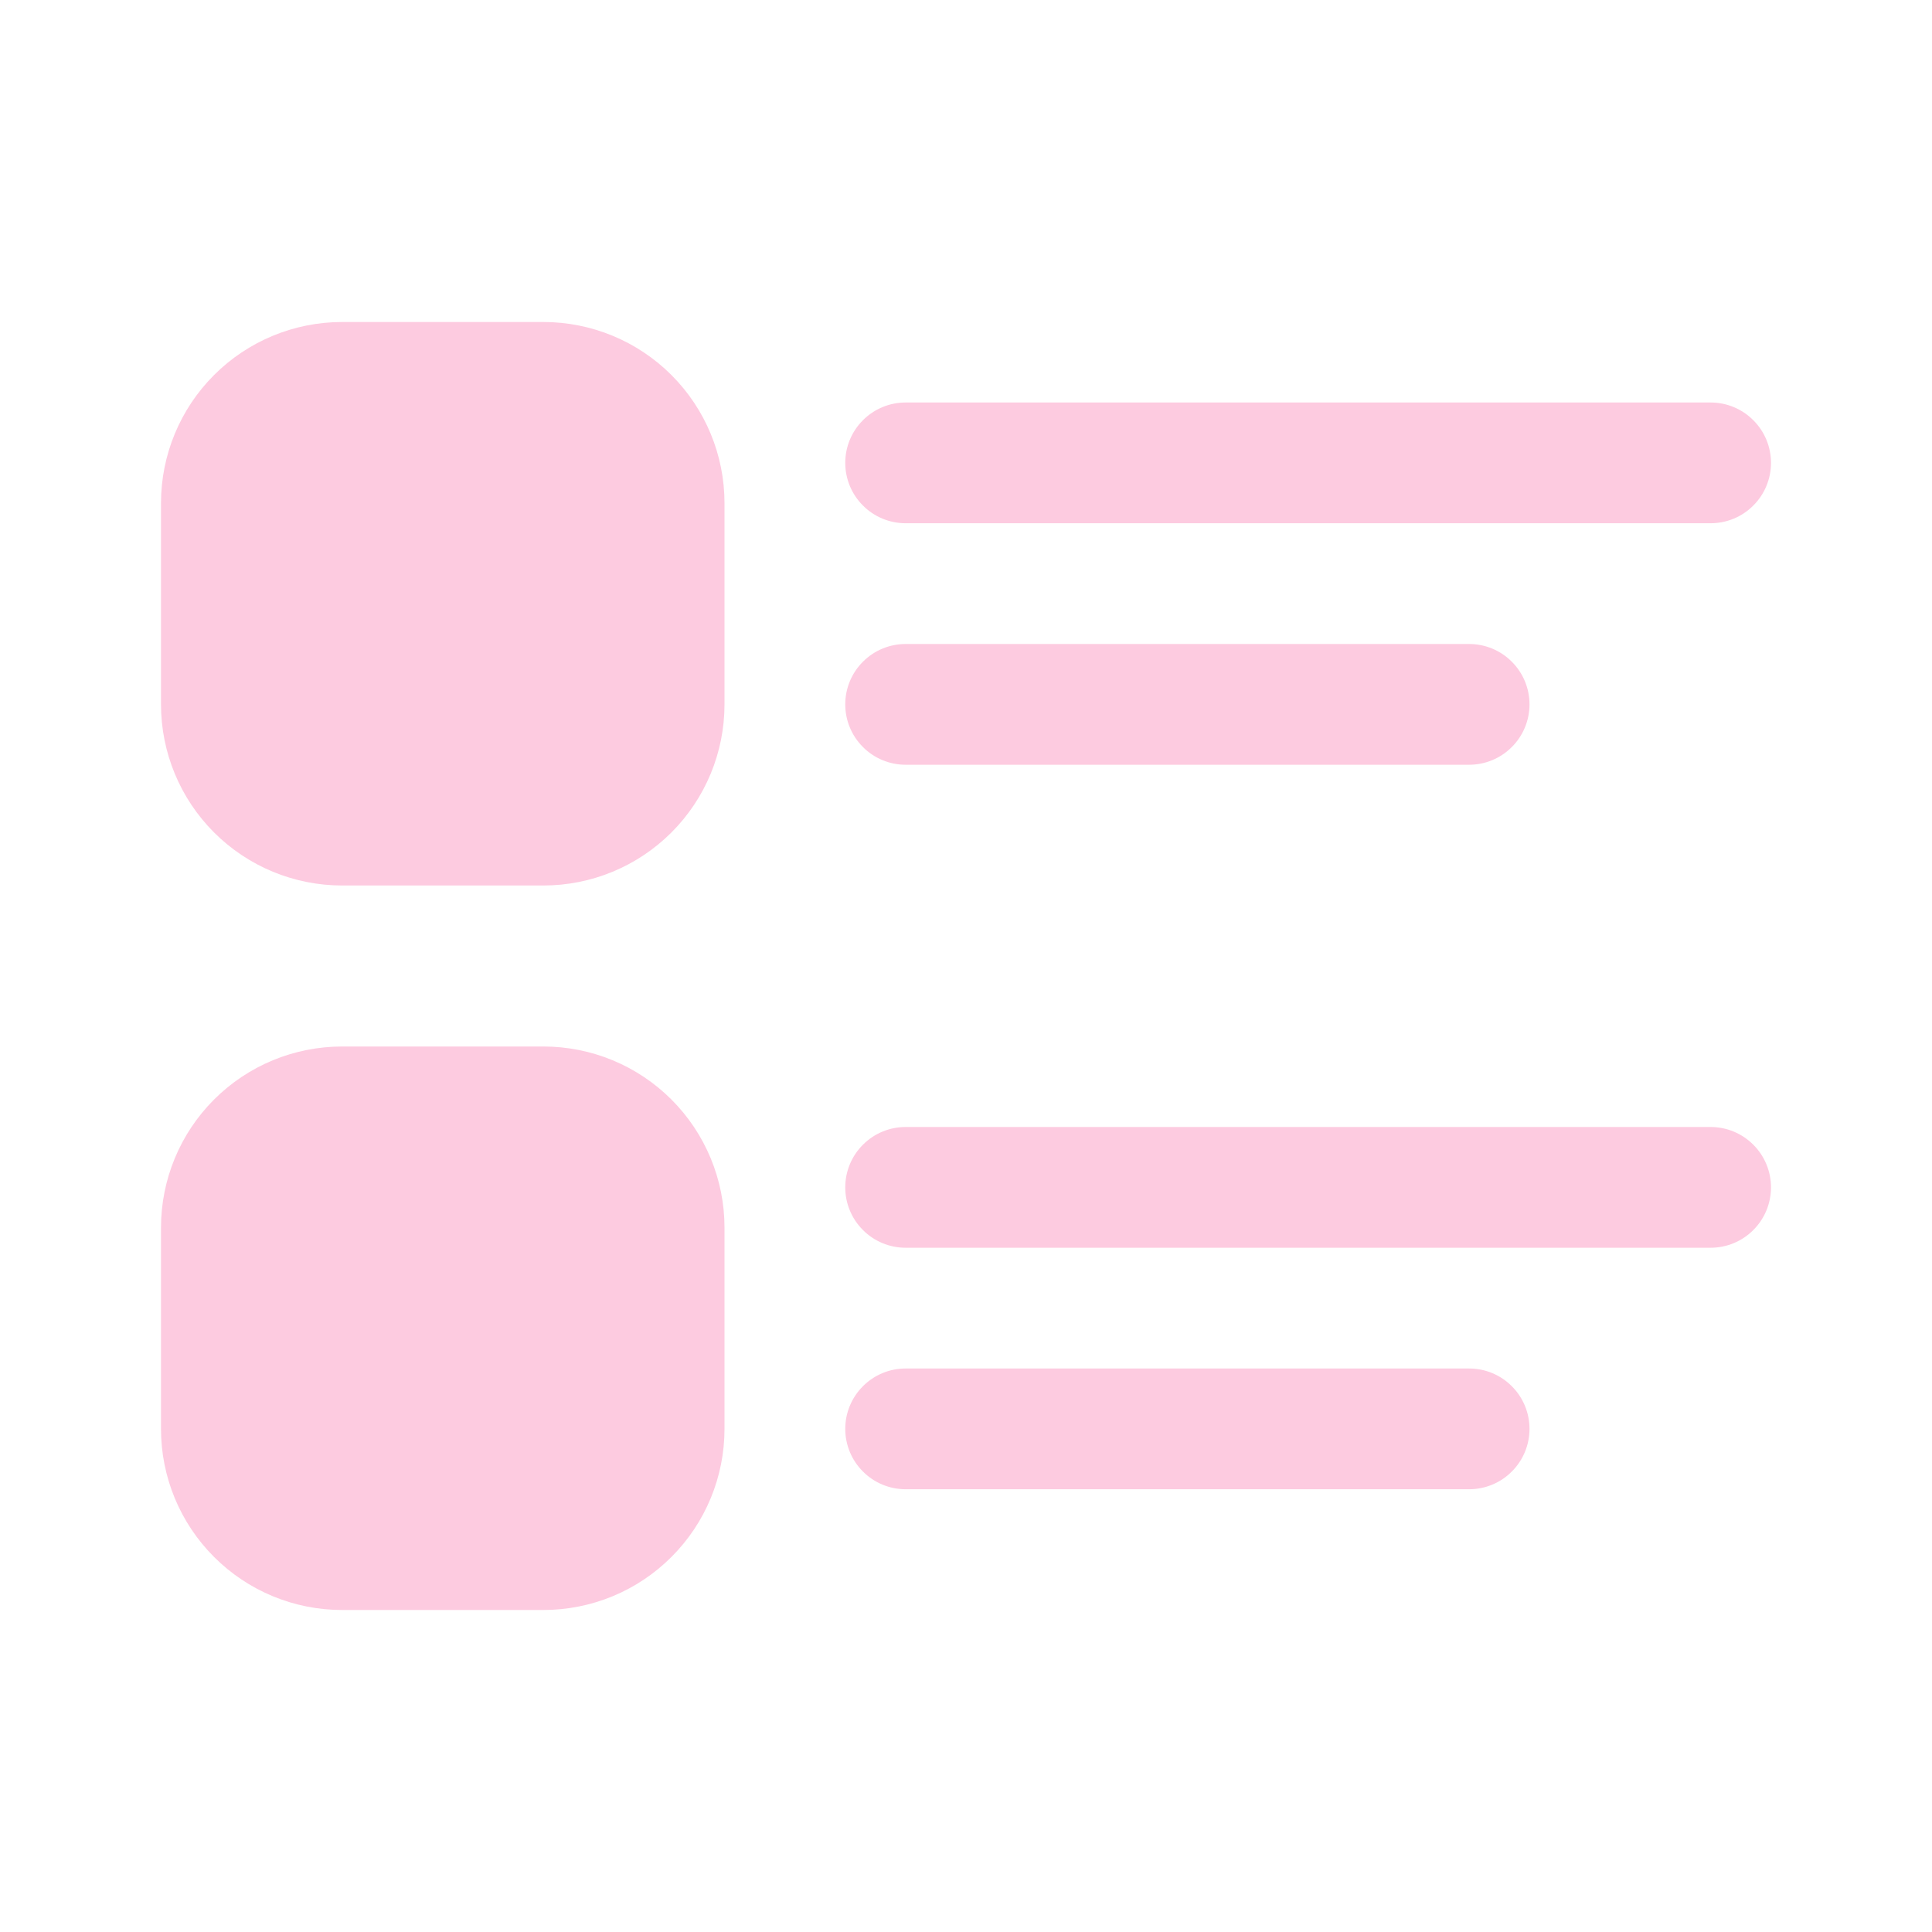 <svg width="24" height="24" viewBox="0 0 24 24" fill="none" xmlns="http://www.w3.org/2000/svg">
<path d="M4.25 4C3.653 4 3.081 4.237 2.659 4.659C2.237 5.081 2 5.653 2 6.25V8.75C2 9.347 2.237 9.919 2.659 10.341C3.081 10.763 3.653 11 4.25 11H6.75C7.347 11 7.919 10.763 8.341 10.341C8.763 9.919 9 9.347 9 8.75V6.25C9 5.653 8.763 5.081 8.341 4.659C7.919 4.237 7.347 4 6.75 4H4.25ZM11.25 5C11.051 5 10.86 5.079 10.72 5.22C10.579 5.36 10.5 5.551 10.5 5.75C10.5 5.949 10.579 6.14 10.72 6.28C10.86 6.421 11.051 6.5 11.25 6.5H21.25C21.449 6.5 21.64 6.421 21.78 6.28C21.921 6.14 22 5.949 22 5.75C22 5.551 21.921 5.36 21.78 5.22C21.64 5.079 21.449 5 21.25 5H11.25ZM11.25 8C11.051 8 10.86 8.079 10.72 8.22C10.579 8.36 10.5 8.551 10.5 8.75C10.5 8.949 10.579 9.14 10.72 9.28C10.86 9.421 11.051 9.5 11.25 9.5H18.25C18.449 9.5 18.64 9.421 18.78 9.28C18.921 9.14 19 8.949 19 8.75C19 8.551 18.921 8.36 18.78 8.22C18.64 8.079 18.449 8 18.25 8H11.25ZM4.25 13C3.653 13 3.081 13.237 2.659 13.659C2.237 14.081 2 14.653 2 15.25V17.75C2 18.046 2.058 18.338 2.171 18.611C2.284 18.884 2.45 19.132 2.659 19.341C2.868 19.55 3.116 19.716 3.389 19.829C3.662 19.942 3.955 20 4.25 20H6.75C7.045 20 7.338 19.942 7.611 19.829C7.884 19.716 8.132 19.55 8.341 19.341C8.55 19.132 8.716 18.884 8.829 18.611C8.942 18.338 9 18.046 9 17.75V15.25C9 14.653 8.763 14.081 8.341 13.659C7.919 13.237 7.347 13 6.75 13H4.25ZM11.25 14C11.051 14 10.86 14.079 10.72 14.22C10.579 14.36 10.5 14.551 10.5 14.75C10.5 14.949 10.579 15.14 10.72 15.28C10.86 15.421 11.051 15.5 11.25 15.5H21.25C21.449 15.5 21.64 15.421 21.78 15.28C21.921 15.14 22 14.949 22 14.75C22 14.551 21.921 14.36 21.78 14.22C21.64 14.079 21.449 14 21.25 14H11.25ZM11.25 17C11.051 17 10.86 17.079 10.72 17.22C10.579 17.36 10.5 17.551 10.5 17.75C10.5 17.949 10.579 18.14 10.72 18.28C10.86 18.421 11.051 18.5 11.25 18.5H18.25C18.449 18.5 18.64 18.421 18.78 18.28C18.921 18.14 19 17.949 19 17.75C19 17.551 18.921 17.36 18.78 17.22C18.64 17.079 18.449 17 18.25 17H11.25Z" fill="#FDCBE0"/>
</svg>

